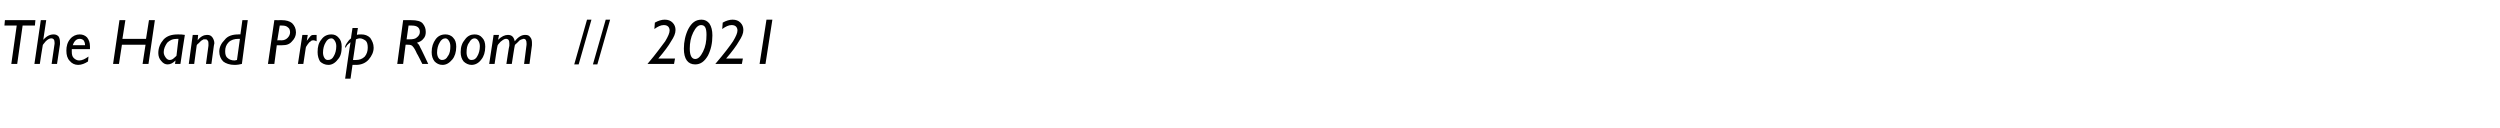 <?xml version="1.0" standalone="no"?><!DOCTYPE svg PUBLIC "-//W3C//DTD SVG 1.1//EN" "http://www.w3.org/Graphics/SVG/1.1/DTD/svg11.dtd"><svg xmlns="http://www.w3.org/2000/svg" version="1.1" width="508.5px" height="26px" viewBox="0 -4 508.5 26" style="top:-4px">  <desc>The Hand Prop Room 2021</desc>  <defs/>  <g id="Polygon8785">    <path d="M 7.2 0.1 L 7.1 1.2 L 4.6 1.2 L 3.5 9 L 2.3 9 L 3.4 1.2 L 0.9 1.2 L 1 0.1 L 7.2 0.1 Z M 9.4 0.1 L 8.8 4.1 C 8.8 4.1 8.85 4.11 8.8 4.1 C 9.5 3.3 10.2 3 10.9 3 C 11.3 3 11.6 3.1 11.9 3.4 C 12.1 3.7 12.2 4.1 12.2 4.6 C 12.2 4.7 12.2 4.9 12.2 5 C 12.2 5 11.6 9 11.6 9 L 10.5 9 C 10.5 9 11.1 4.94 11.1 4.9 C 11.1 4.8 11.1 4.7 11.1 4.7 C 11.1 4.1 10.9 3.8 10.4 3.8 C 10.1 3.8 9.7 4 9.3 4.4 C 8.9 4.9 8.7 5.1 8.7 5.2 C 8.67 5.19 8.1 9 8.1 9 L 7 9 L 8.3 0.1 L 9.4 0.1 Z M 16.1 8.3 C 16.7 8.3 17.3 8 18 7.5 C 18 7.5 17.9 8.5 17.9 8.5 C 17.3 8.9 16.6 9.2 15.9 9.2 C 15.2 9.2 14.6 8.9 14.2 8.4 C 13.7 7.9 13.5 7.2 13.5 6.3 C 13.5 5.4 13.7 4.6 14.3 3.9 C 14.8 3.3 15.5 3 16.2 3 C 16.8 3 17.3 3.2 17.7 3.6 C 18.1 4.1 18.3 4.7 18.3 5.4 C 18.3 5.6 18.3 5.8 18.3 6 C 18.3 6 14.6 6 14.6 6 C 14.6 6.1 14.6 6.3 14.6 6.5 C 14.6 7.1 14.7 7.5 15 7.8 C 15.3 8.1 15.7 8.3 16.1 8.3 C 16.1 8.3 16.1 8.3 16.1 8.3 Z M 16.2 3.9 C 15.6 3.9 15.1 4.3 14.8 5.2 C 14.8 5.2 17.3 5.2 17.3 5.2 C 17.3 4.8 17.2 4.5 17 4.2 C 16.8 4 16.5 3.9 16.2 3.9 C 16.2 3.9 16.2 3.9 16.2 3.9 Z M 31.5 0.1 L 30.2 9 L 29 9 L 29.6 5.1 L 24.8 5.1 L 24.2 9 L 23 9 L 24.3 0.1 L 25.5 0.1 L 24.9 3.9 L 29.7 3.9 L 30.3 0.1 L 31.5 0.1 Z M 36.2 3 C 36.7 3 37.1 3 37.6 3.1 C 37.56 3.14 36.7 9 36.7 9 L 35.6 9 L 35.7 8.3 C 35.7 8.3 35.71 8.28 35.7 8.3 C 35.2 8.8 34.7 9.1 34.1 9.1 C 33.6 9.1 33.2 8.9 32.8 8.4 C 32.4 8 32.2 7.4 32.2 6.8 C 32.2 5.7 32.6 4.8 33.3 4 C 34 3.3 34.9 3 36.2 3 C 36.2 3 36.2 3 36.2 3 Z M 35.9 7.3 C 35.9 7.3 36.3 3.9 36.3 3.9 C 36.2 3.9 36.1 3.9 36 3.9 C 35.1 3.9 34.5 4.2 34 4.7 C 33.6 5.3 33.3 5.9 33.3 6.6 C 33.3 7.1 33.5 7.4 33.7 7.7 C 33.9 8 34.2 8.2 34.5 8.2 C 34.8 8.2 35.1 8.1 35.4 7.8 C 35.7 7.5 35.9 7.4 35.9 7.3 Z M 40.3 3.1 L 40.2 4.2 C 40.2 4.2 40.19 4.2 40.2 4.2 C 40.8 3.4 41.5 3.1 42.1 3.1 C 42.6 3.1 42.9 3.2 43.2 3.6 C 43.4 3.9 43.6 4.3 43.6 4.8 C 43.6 5 43.5 5.1 43.5 5.3 C 43.51 5.3 43 9 43 9 L 41.9 9 C 41.9 9 42.4 5.26 42.4 5.3 C 42.4 5.1 42.4 5 42.4 4.9 C 42.4 4.6 42.4 4.4 42.2 4.2 C 42.1 4 41.9 4 41.8 4 C 41.6 4 41.5 4 41.4 4 C 41.2 4.1 41.1 4.2 40.9 4.3 C 40.8 4.4 40.6 4.6 40.4 4.8 C 40.1 5 40 5.2 40 5.3 C 40 5.26 39.5 9 39.5 9 L 38.4 9 L 39.2 3.1 L 40.3 3.1 Z M 50.4 0.1 C 50.4 0.1 49.18 8.98 49.2 9 C 48.8 9.1 48.3 9.2 47.7 9.2 C 46.7 9.2 45.9 8.9 45.4 8.5 C 44.9 8 44.6 7.3 44.6 6.5 C 44.6 5.6 45 4.8 45.7 4.1 C 46.3 3.3 47.3 3 48.5 3 C 48.47 2.96 48.9 3 48.9 3 L 49.3 0.1 L 50.4 0.1 Z M 47.7 8.3 C 47.9 8.3 48.1 8.2 48.2 8.2 C 48.2 8.23 48.8 3.9 48.8 3.9 C 48.8 3.9 48.52 3.88 48.5 3.9 C 47.7 3.9 47 4.1 46.5 4.6 C 46 5.1 45.8 5.7 45.8 6.4 C 45.8 7 45.9 7.5 46.3 7.8 C 46.6 8.1 47.1 8.3 47.7 8.3 C 47.7 8.3 47.7 8.3 47.7 8.3 Z M 55.8 0.1 C 55.8 0.1 57.32 0.11 57.3 0.1 C 58.2 0.1 58.9 0.3 59.4 0.7 C 59.9 1.2 60.2 1.8 60.2 2.6 C 60.2 3.3 59.9 3.9 59.4 4.4 C 58.9 5 58.3 5.2 57.4 5.2 C 57.35 5.24 56.3 5.2 56.3 5.2 L 55.8 9 L 54.5 9 L 55.8 0.1 Z M 56.9 1.2 L 56.4 4.2 C 56.4 4.2 57.29 4.18 57.3 4.2 C 57.8 4.2 58.2 4 58.5 3.7 C 58.8 3.4 59 3 59 2.6 C 59 2.2 58.9 1.8 58.6 1.6 C 58.3 1.3 57.9 1.2 57.4 1.2 C 57.38 1.17 56.9 1.2 56.9 1.2 Z M 62.6 3.1 L 62.4 4.3 C 62.4 4.3 62.41 4.28 62.4 4.3 C 62.8 3.8 63 3.5 63.2 3.3 C 63.4 3.1 63.7 3.1 64 3.1 C 64.1 3.1 64.3 3.1 64.4 3.1 C 64.4 3.1 64.4 4.4 64.4 4.4 C 64.2 4.3 64 4.2 63.8 4.2 C 63.5 4.2 63.4 4.2 63.2 4.4 C 63 4.5 62.8 4.7 62.6 5 C 62.3 5.4 62.2 5.6 62.2 5.7 C 62.19 5.69 61.7 9 61.7 9 L 60.6 9 L 61.5 3.1 L 62.6 3.1 Z M 67.4 3 C 68 3 68.5 3.2 68.9 3.7 C 69.3 4.1 69.5 4.7 69.5 5.5 C 69.5 6.6 69.3 7.5 68.7 8.1 C 68.2 8.8 67.5 9.2 66.8 9.2 C 66.1 9.2 65.5 8.9 65.1 8.5 C 64.8 8 64.6 7.4 64.6 6.6 C 64.6 5.5 64.8 4.7 65.4 4 C 65.9 3.3 66.6 3 67.4 3 Z M 67.4 3.8 C 66.9 3.8 66.5 4.1 66.2 4.7 C 65.9 5.2 65.7 5.9 65.7 6.7 C 65.7 7.1 65.8 7.5 66 7.8 C 66.2 8.1 66.4 8.2 66.7 8.2 C 67.2 8.2 67.6 8 67.9 7.4 C 68.2 6.9 68.4 6.2 68.4 5.4 C 68.4 5 68.3 4.6 68.1 4.3 C 67.9 4 67.7 3.8 67.4 3.8 Z M 72.8 1.7 C 72.8 1.7 72.55 3.14 72.6 3.1 C 72.8 3 73.2 3 73.5 3 C 74.2 3 74.8 3.2 75.3 3.7 C 75.7 4.3 76 4.9 76 5.7 C 76 6.6 75.6 7.4 75 8.1 C 74.4 8.8 73.5 9.2 72.4 9.2 C 72.44 9.17 71.7 9.2 71.7 9.2 L 71.3 12 L 70.2 12 C 70.2 12 71.25 4.59 71.3 4.6 C 71 4.8 70.8 5 70.6 5.2 C 70.4 5.5 70.3 5.7 70.3 5.7 C 70.2 5.7 70.2 5.6 70.2 5.6 C 70.2 5.4 70.3 5.1 70.6 4.7 C 70.8 4.4 71 4.1 71.4 3.8 C 71.36 3.81 71.7 1.7 71.7 1.7 L 72.8 1.7 Z M 73.2 3.8 C 72.9 3.8 72.7 3.9 72.4 4 C 72.44 3.96 71.8 8.2 71.8 8.2 C 71.8 8.2 72.37 8.23 72.4 8.2 C 73.1 8.2 73.7 8 74.2 7.5 C 74.6 7 74.8 6.4 74.8 5.7 C 74.8 5.1 74.7 4.6 74.4 4.3 C 74 4 73.6 3.8 73.2 3.8 C 73.2 3.8 73.2 3.8 73.2 3.8 Z M 82 0.1 C 82 0.1 83.6 0.11 83.6 0.1 C 84.8 0.1 85.6 0.3 86 0.8 C 86.4 1.3 86.6 1.8 86.6 2.5 C 86.6 3 86.5 3.5 86.1 3.9 C 85.8 4.3 85.4 4.5 84.8 4.7 C 85.1 4.9 85.3 5.2 85.5 5.7 C 85.54 5.67 87.1 9 87.1 9 L 85.9 9 C 85.9 9 84.84 6.87 84.8 6.9 C 84.5 6.2 84.2 5.7 84 5.5 C 83.8 5.2 83.5 5.1 83 5.1 C 82.99 5.07 82.5 5.1 82.5 5.1 L 82 9 L 80.8 9 L 82 0.1 Z M 83.1 1.2 L 82.7 4 C 82.7 4 83.3 4.02 83.3 4 C 84 4 84.5 3.9 84.8 3.6 C 85.2 3.3 85.4 2.9 85.4 2.5 C 85.4 1.6 84.8 1.2 83.8 1.2 C 83.76 1.17 83.1 1.2 83.1 1.2 Z M 90.6 3 C 91.2 3 91.8 3.2 92.2 3.7 C 92.6 4.1 92.8 4.7 92.8 5.5 C 92.8 6.6 92.5 7.5 92 8.1 C 91.4 8.8 90.8 9.2 90 9.2 C 89.3 9.2 88.8 8.9 88.4 8.5 C 88 8 87.8 7.4 87.8 6.6 C 87.8 5.5 88.1 4.7 88.6 4 C 89.1 3.3 89.8 3 90.6 3 Z M 90.6 3.8 C 90.1 3.8 89.7 4.1 89.4 4.7 C 89.1 5.2 88.9 5.9 88.9 6.7 C 88.9 7.1 89 7.5 89.2 7.8 C 89.4 8.1 89.7 8.2 89.9 8.2 C 90.4 8.2 90.8 8 91.1 7.4 C 91.5 6.9 91.6 6.2 91.6 5.4 C 91.6 5 91.5 4.6 91.3 4.3 C 91.1 4 90.9 3.8 90.6 3.8 Z M 96.5 3 C 97.2 3 97.7 3.2 98.1 3.7 C 98.5 4.1 98.7 4.7 98.7 5.5 C 98.7 6.6 98.4 7.5 97.9 8.1 C 97.4 8.8 96.7 9.2 95.9 9.2 C 95.3 9.2 94.7 8.9 94.3 8.5 C 93.9 8 93.7 7.4 93.7 6.6 C 93.7 5.5 94 4.7 94.6 4 C 95.1 3.3 95.8 3 96.5 3 Z M 96.5 3.8 C 96.1 3.8 95.7 4.1 95.4 4.7 C 95 5.2 94.9 5.9 94.9 6.7 C 94.9 7.1 95 7.5 95.2 7.8 C 95.4 8.1 95.6 8.2 95.9 8.2 C 96.4 8.2 96.8 8 97.1 7.4 C 97.4 6.9 97.6 6.2 97.6 5.4 C 97.6 5 97.5 4.6 97.3 4.3 C 97.1 4 96.9 3.8 96.5 3.8 Z M 101.5 3.1 C 101.5 3.1 101.31 4.15 101.3 4.1 C 102 3.4 102.7 3.1 103.3 3.1 C 104.1 3.1 104.5 3.5 104.7 4.4 C 105.4 3.5 106.1 3.1 106.8 3.1 C 107.3 3.1 107.6 3.2 107.8 3.5 C 108.1 3.8 108.2 4.2 108.2 4.7 C 108.2 4.8 108.2 5 108.2 5.2 C 108.19 5.2 107.7 9 107.7 9 L 106.6 9 C 106.6 9 107.1 5.15 107.1 5.1 C 107.1 5 107.1 4.9 107.1 4.8 C 107.1 4.2 106.9 3.9 106.5 3.9 C 106.4 3.9 106.3 3.9 106.2 4 C 106 4 105.9 4.1 105.7 4.2 C 105.6 4.3 105.4 4.5 105.1 4.8 C 104.8 5 104.7 5.2 104.7 5.3 C 104.67 5.27 104.1 9 104.1 9 L 103 9 C 103 9 103.55 5.29 103.6 5.3 C 103.6 5.1 103.6 4.9 103.6 4.8 C 103.6 4.2 103.4 3.9 102.9 3.9 C 102.6 3.9 102.3 4.1 101.8 4.5 C 101.4 4.9 101.2 5.2 101.2 5.3 C 101.15 5.28 100.6 9 100.6 9 L 99.5 9 L 100.4 3.1 L 101.5 3.1 Z M 116.8 9.1 L 119.4 0 L 120.3 0 L 117.7 9.1 L 116.8 9.1 Z M 120.6 9.1 L 123.2 0 L 124.1 0 L 121.5 9.1 L 120.6 9.1 Z M 135 1.1 C 134.4 1.1 133.8 1.4 133.1 1.9 C 133.1 1.9 133.2 0.6 133.2 0.6 C 133.9 0.2 134.6 0 135.2 0 C 135.9 0 136.4 0.2 136.8 0.6 C 137.2 1 137.4 1.5 137.4 2.1 C 137.4 2.8 137.1 3.5 136.5 4.4 C 136 5.3 135.1 6.5 133.9 7.9 C 133.89 7.89 137.3 7.9 137.3 7.9 L 137.1 9 C 137.1 9 131.74 8.98 131.7 9 C 133.5 6.9 134.6 5.3 135.3 4.4 C 135.9 3.4 136.2 2.7 136.2 2.2 C 136.2 1.9 136.1 1.6 135.9 1.4 C 135.7 1.2 135.4 1.1 135 1.1 C 135 1.1 135 1.1 135 1.1 Z M 142.7 0 C 143.4 0 143.9 0.3 144.3 0.8 C 144.7 1.4 144.9 2.2 144.9 3.2 C 144.9 4.8 144.6 6.1 144 7.3 C 143.3 8.5 142.5 9.1 141.4 9.1 C 139.9 9.1 139.1 8 139.1 5.9 C 139.1 4.5 139.4 3.1 140 1.9 C 140.7 0.6 141.5 0 142.7 0 Z M 140.3 5.9 C 140.3 7.3 140.7 8 141.4 8 C 142 8 142.5 7.5 143 6.5 C 143.5 5.5 143.7 4.4 143.7 3.1 C 143.7 1.7 143.4 1.1 142.6 1.1 C 142 1.1 141.5 1.6 141 2.6 C 140.5 3.6 140.3 4.7 140.3 5.9 C 140.3 5.9 140.3 5.9 140.3 5.9 Z M 148.8 1.1 C 148.2 1.1 147.6 1.4 146.9 1.9 C 146.9 1.9 147 0.6 147 0.6 C 147.7 0.2 148.4 0 149 0 C 149.7 0 150.2 0.2 150.6 0.6 C 151 1 151.2 1.5 151.2 2.1 C 151.2 2.8 150.9 3.5 150.3 4.4 C 149.8 5.3 148.9 6.5 147.7 7.9 C 147.7 7.89 151.1 7.9 151.1 7.9 L 150.9 9 C 150.9 9 145.54 8.98 145.5 9 C 147.3 6.9 148.5 5.3 149.1 4.4 C 149.7 3.4 150 2.7 150 2.2 C 150 1.9 149.9 1.6 149.7 1.4 C 149.5 1.2 149.2 1.1 148.8 1.1 C 148.8 1.1 148.8 1.1 148.8 1.1 Z M 157.1 0 L 155.7 9 L 154.5 9 L 155.9 0 L 157.1 0 Z " stroke="none" fill="#000"/>  </g></svg>